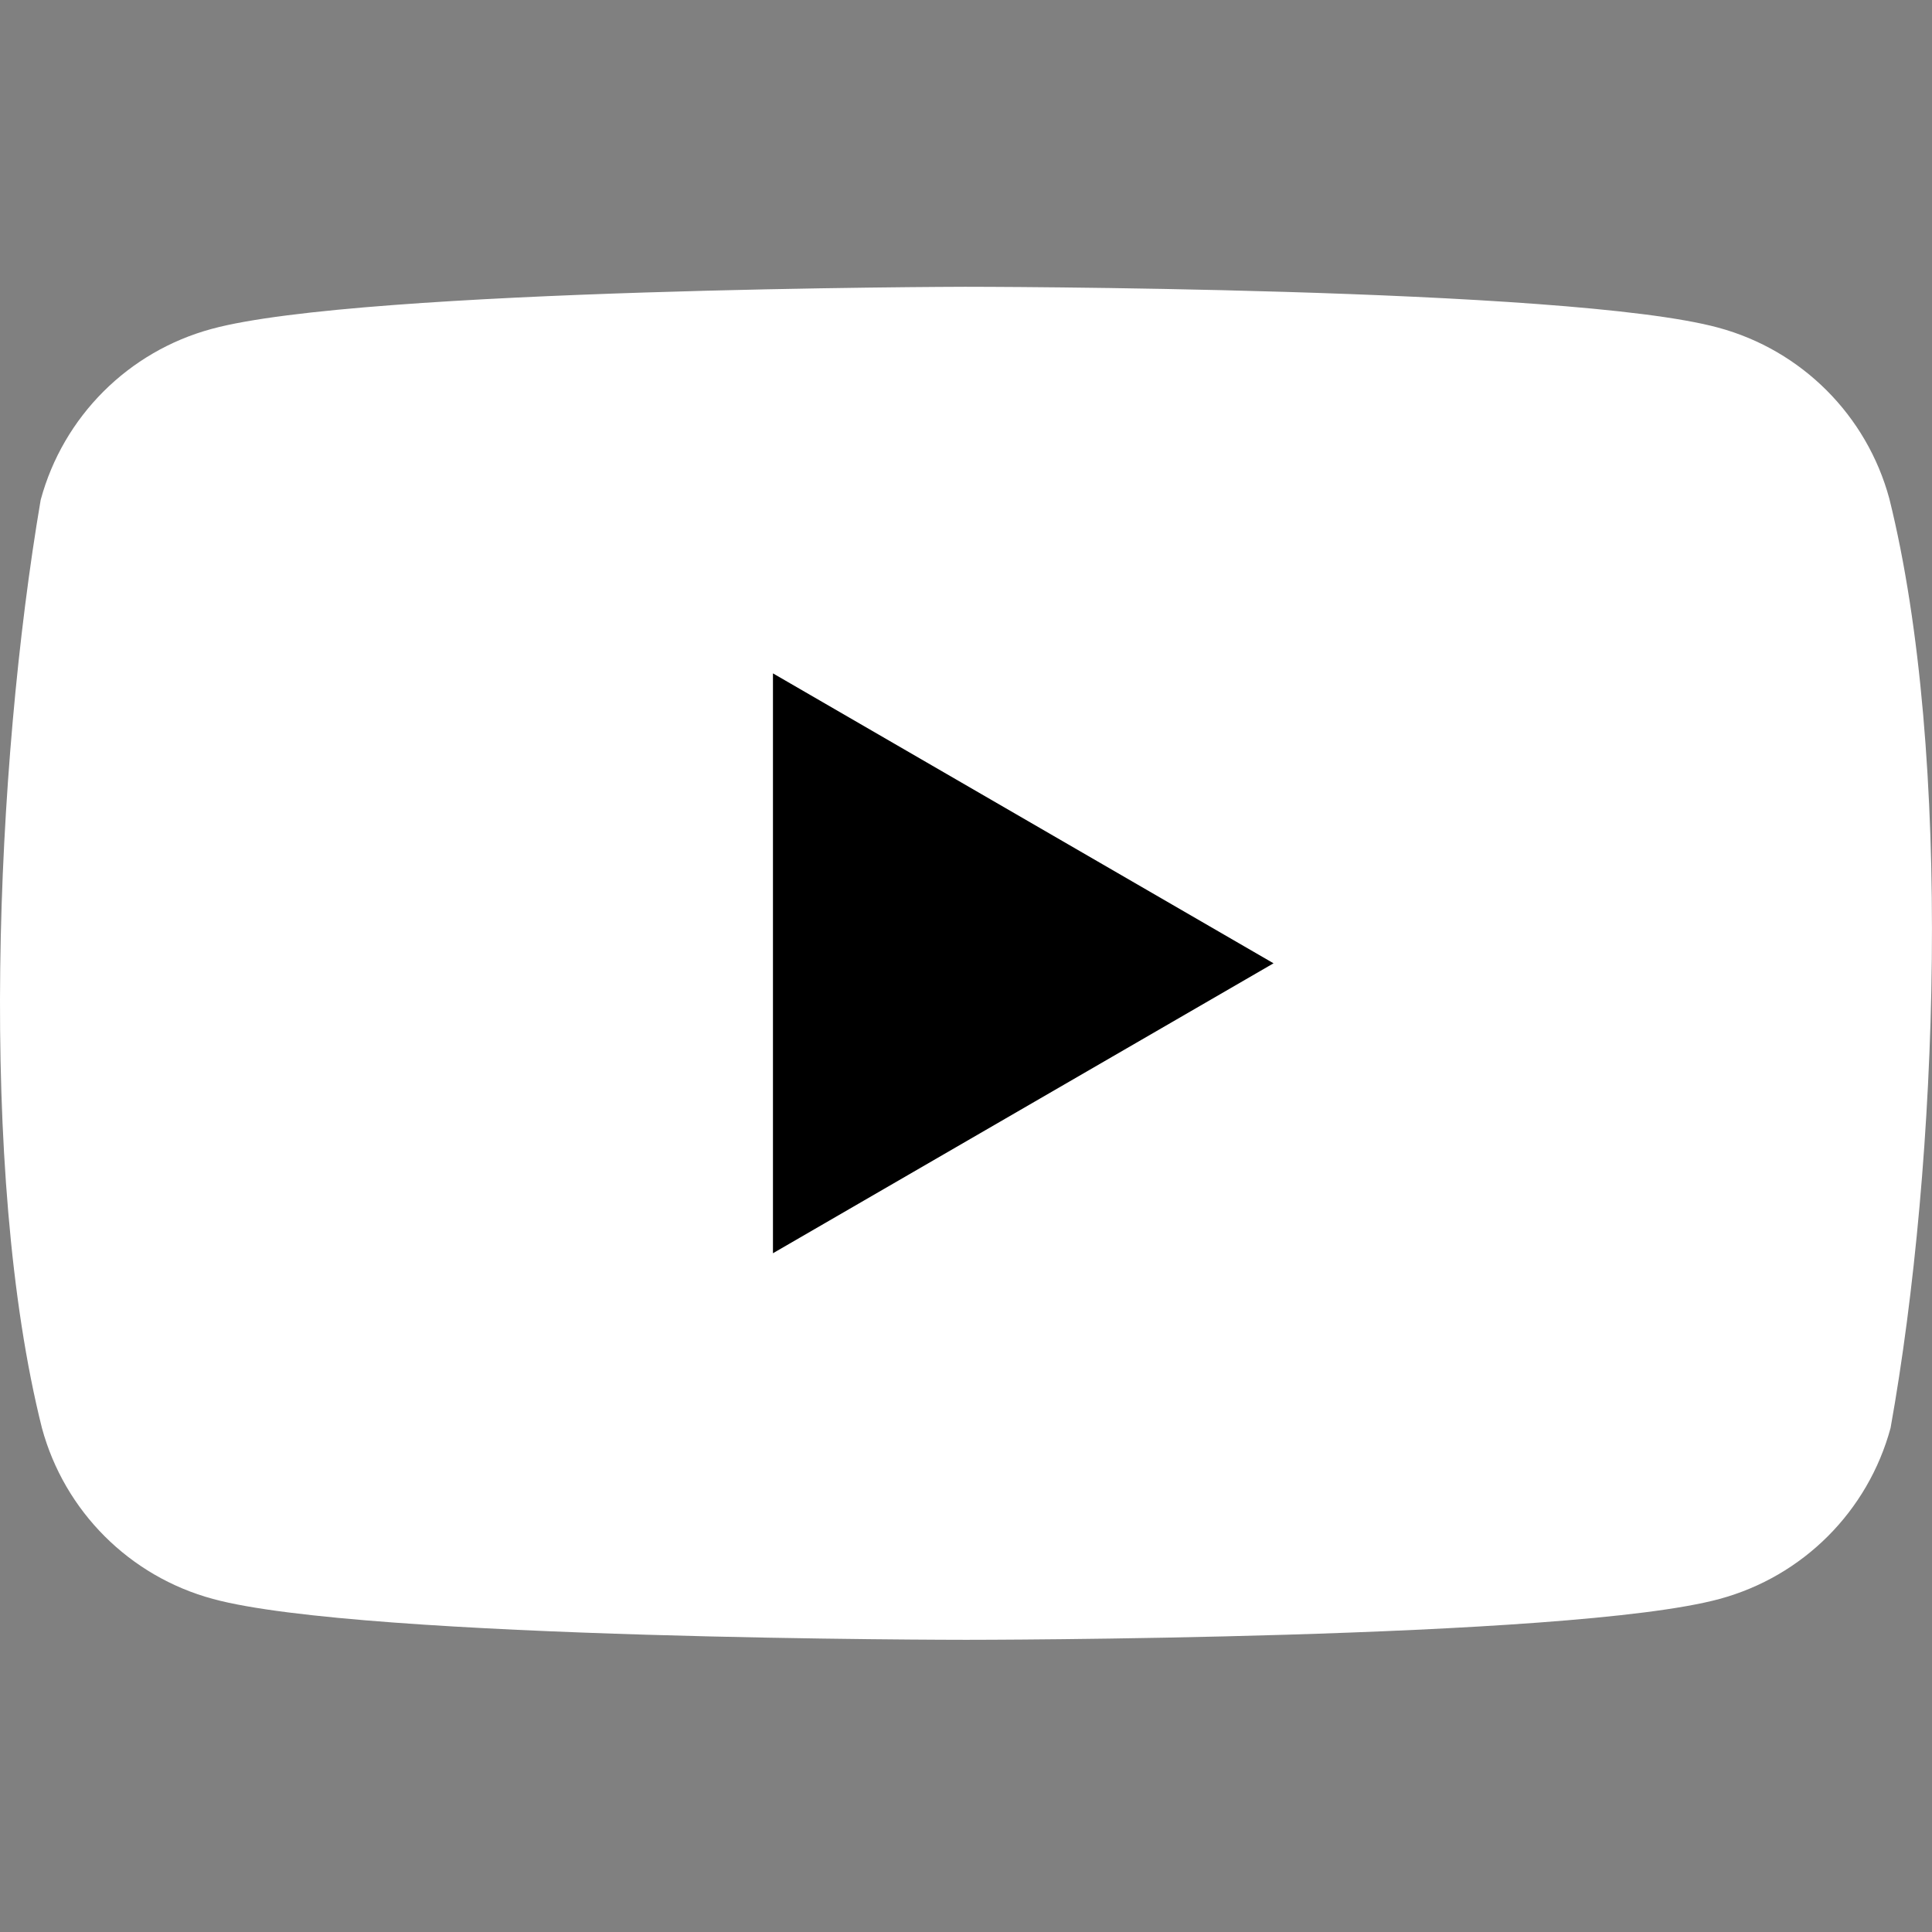 <svg width="800" height="800" viewBox="0 0 800 800" fill="none" xmlns="http://www.w3.org/2000/svg">
<rect x="0" y="0" width="800" height="800" fill="#808080" stroke="none"/>
<path d="M782.332 206.483C772.994 171.975 746.038 145.019 711.53 135.681C649.449 118.75 399.589 118.75 399.589 118.75C399.589 118.75 149.728 119.263 87.647 136.194C53.139 145.532 26.183 172.488 16.845 206.996C-1.933 317.305 -9.218 485.383 17.358 591.279C26.696 625.787 53.652 652.744 88.161 662.082C150.241 679.013 400.102 679.013 400.102 679.013C400.102 679.013 649.962 679.013 712.043 662.082C746.551 652.744 773.507 625.787 782.845 591.279C802.649 480.817 808.755 312.841 782.332 206.483Z" fill="white"/>
<path d="M320.064 518.941L527.341 398.884L320.064 278.828V518.941Z" fill="black"/>
</svg>

